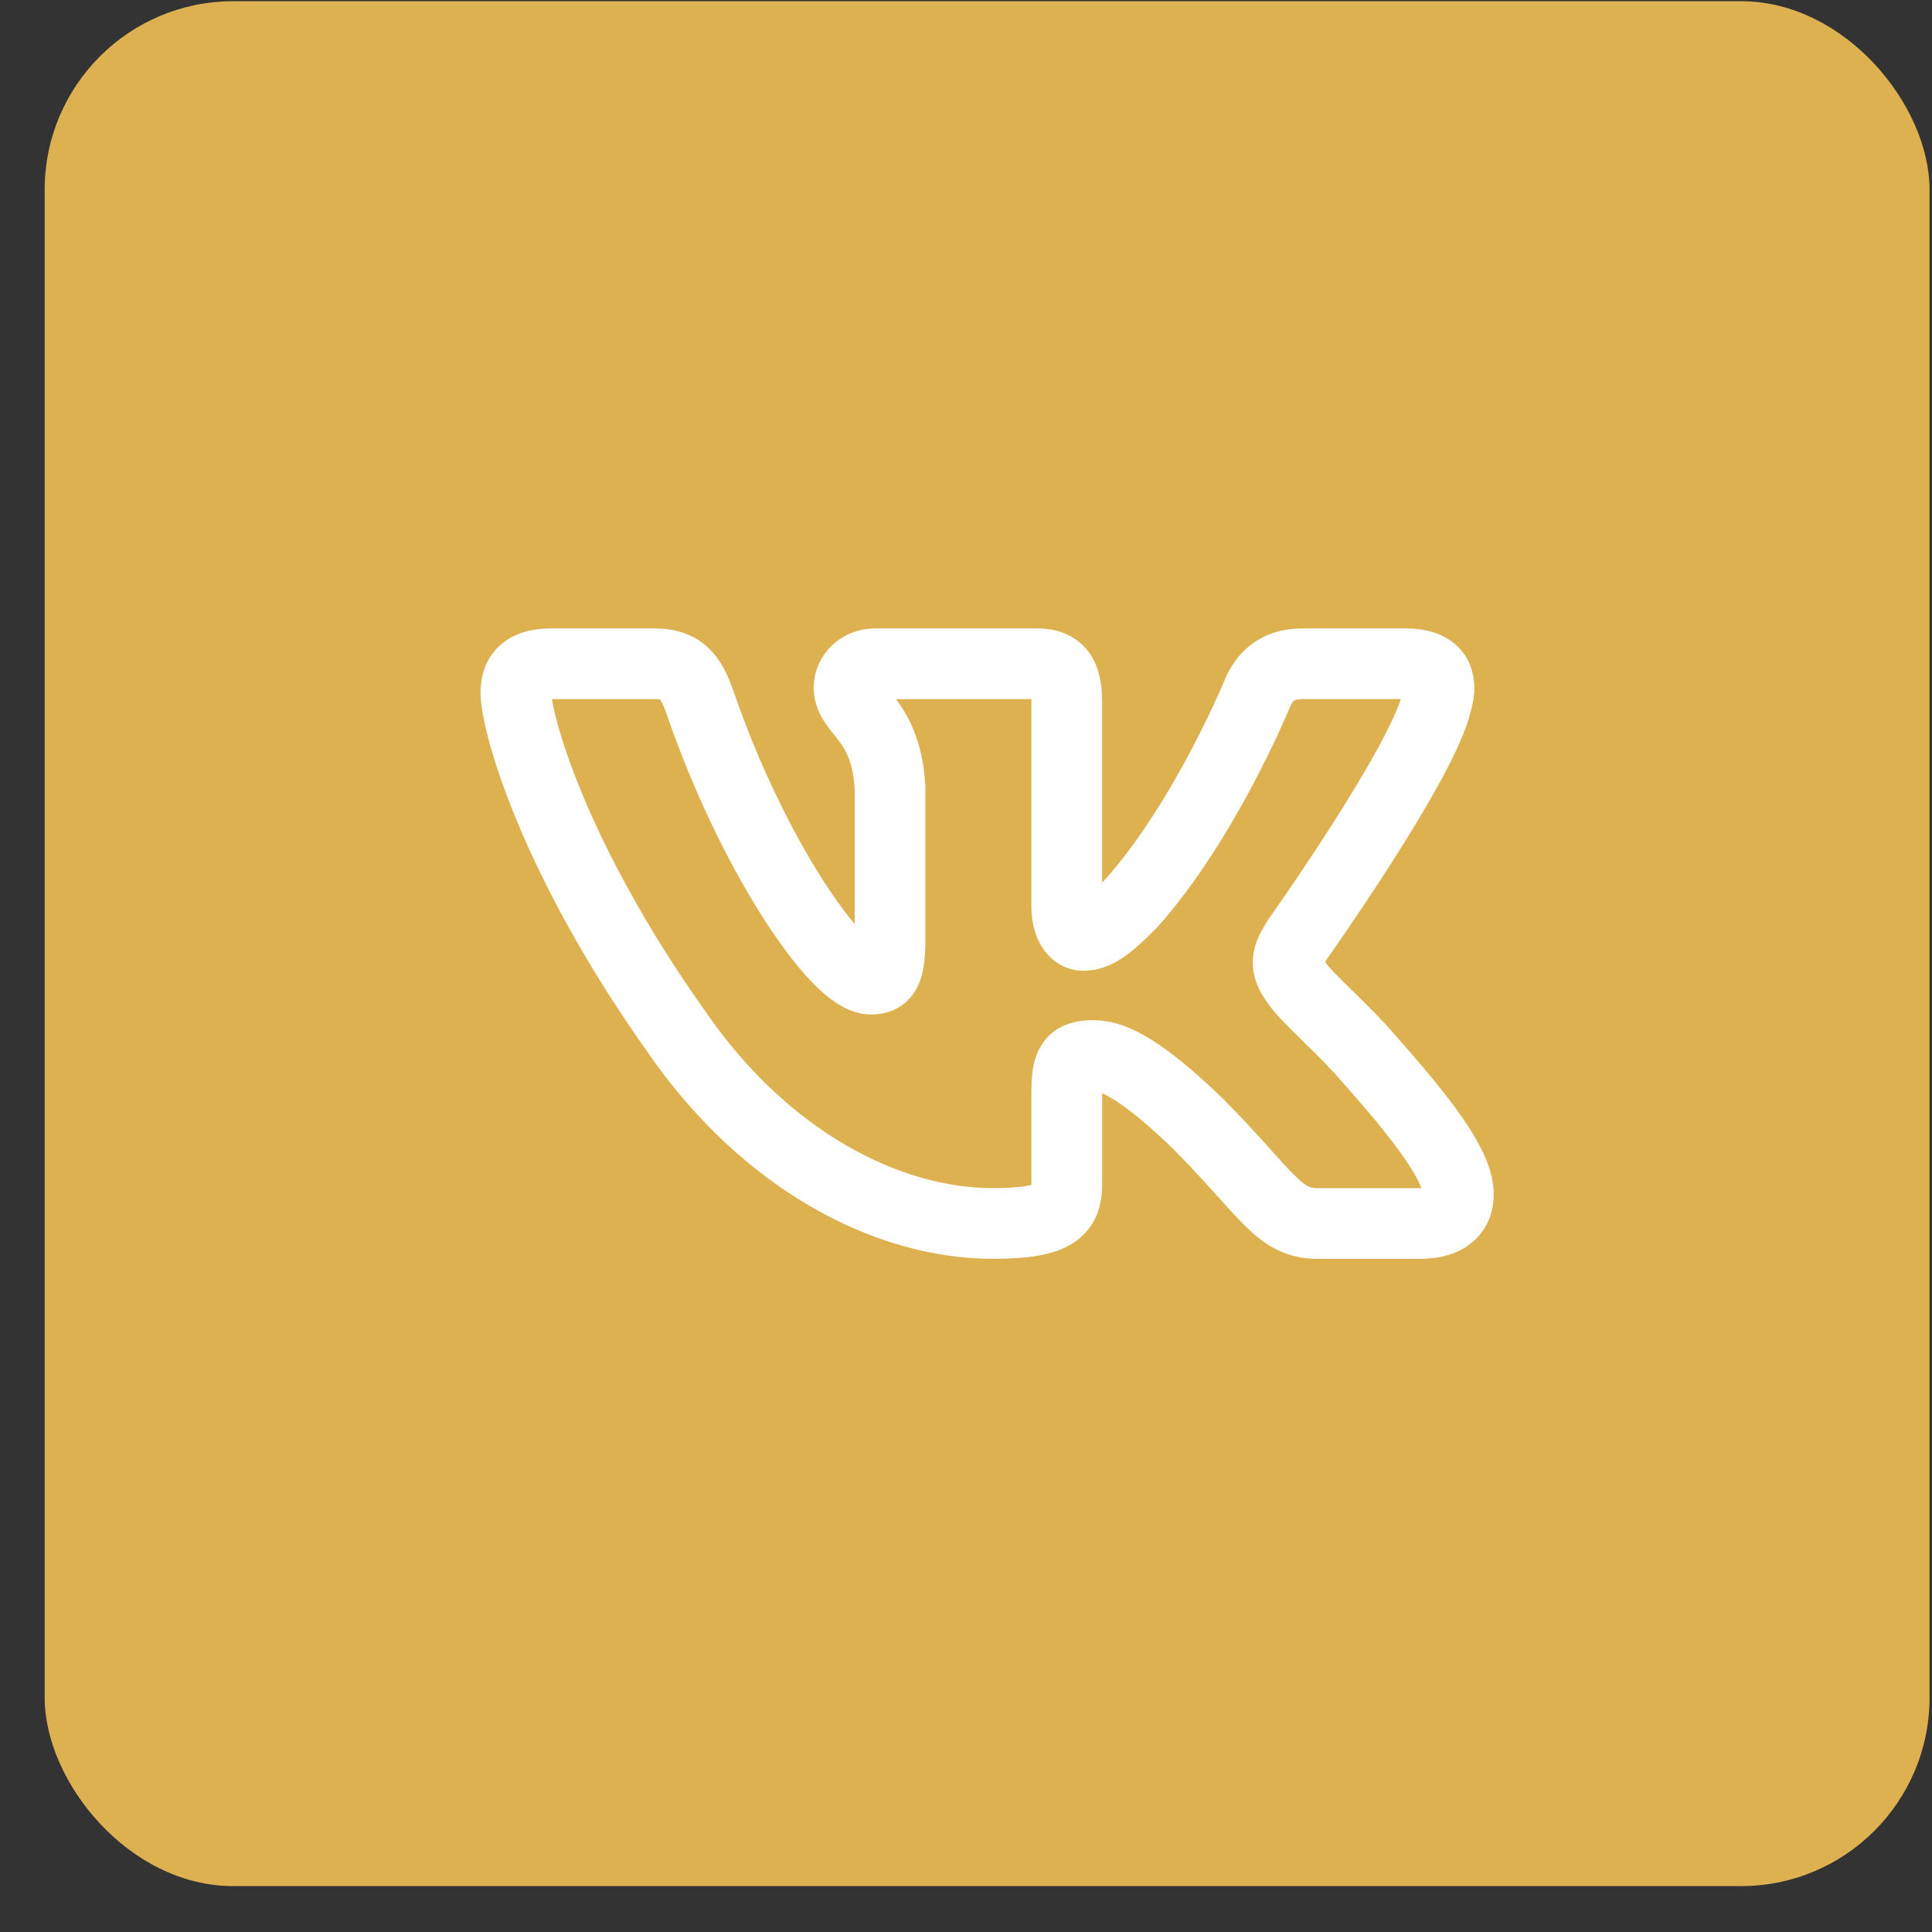 <?xml version="1.0" encoding="UTF-8"?> <svg xmlns="http://www.w3.org/2000/svg" width="41" height="41" viewBox="0 0 41 41" fill="none"><rect x="0" y="0" width="41" height="41" fill="#333333" stroke="none"/> <rect x="0.948" y="0.026" width="40" height="40" rx="4" fill="#DEB150"></rect> <path fill-rule="evenodd" clip-rule="evenodd" d="M30.489 14.891C30.628 14.427 30.489 14.086 29.828 14.086H27.64C27.083 14.086 26.827 14.381 26.688 14.705C26.688 14.705 25.575 17.418 23.999 19.179C23.489 19.689 23.257 19.851 22.979 19.851C22.84 19.851 22.638 19.689 22.638 19.226V14.891C22.638 14.335 22.477 14.086 22.013 14.086H18.575C18.227 14.086 18.018 14.345 18.018 14.589C18.018 15.117 18.806 15.239 18.888 16.722V19.944C18.888 20.651 18.76 20.779 18.482 20.779C17.74 20.779 15.936 18.054 14.866 14.937C14.656 14.331 14.446 14.086 13.886 14.086H11.698C11.073 14.086 10.948 14.381 10.948 14.705C10.948 15.285 11.69 18.159 14.402 21.961C16.21 24.557 18.758 25.964 21.076 25.964C22.466 25.964 22.639 25.652 22.639 25.113V23.151C22.639 22.526 22.77 22.401 23.211 22.401C23.535 22.401 24.091 22.564 25.39 23.815C26.873 25.299 27.118 25.964 27.952 25.964H30.14C30.765 25.964 31.078 25.652 30.898 25.035C30.7 24.42 29.992 23.528 29.052 22.471C28.542 21.868 27.777 21.219 27.545 20.895C27.221 20.477 27.314 20.292 27.545 19.921C27.545 19.921 30.211 16.166 30.489 14.891V14.891Z" stroke="white" stroke-width="1.5"></path> </svg> 